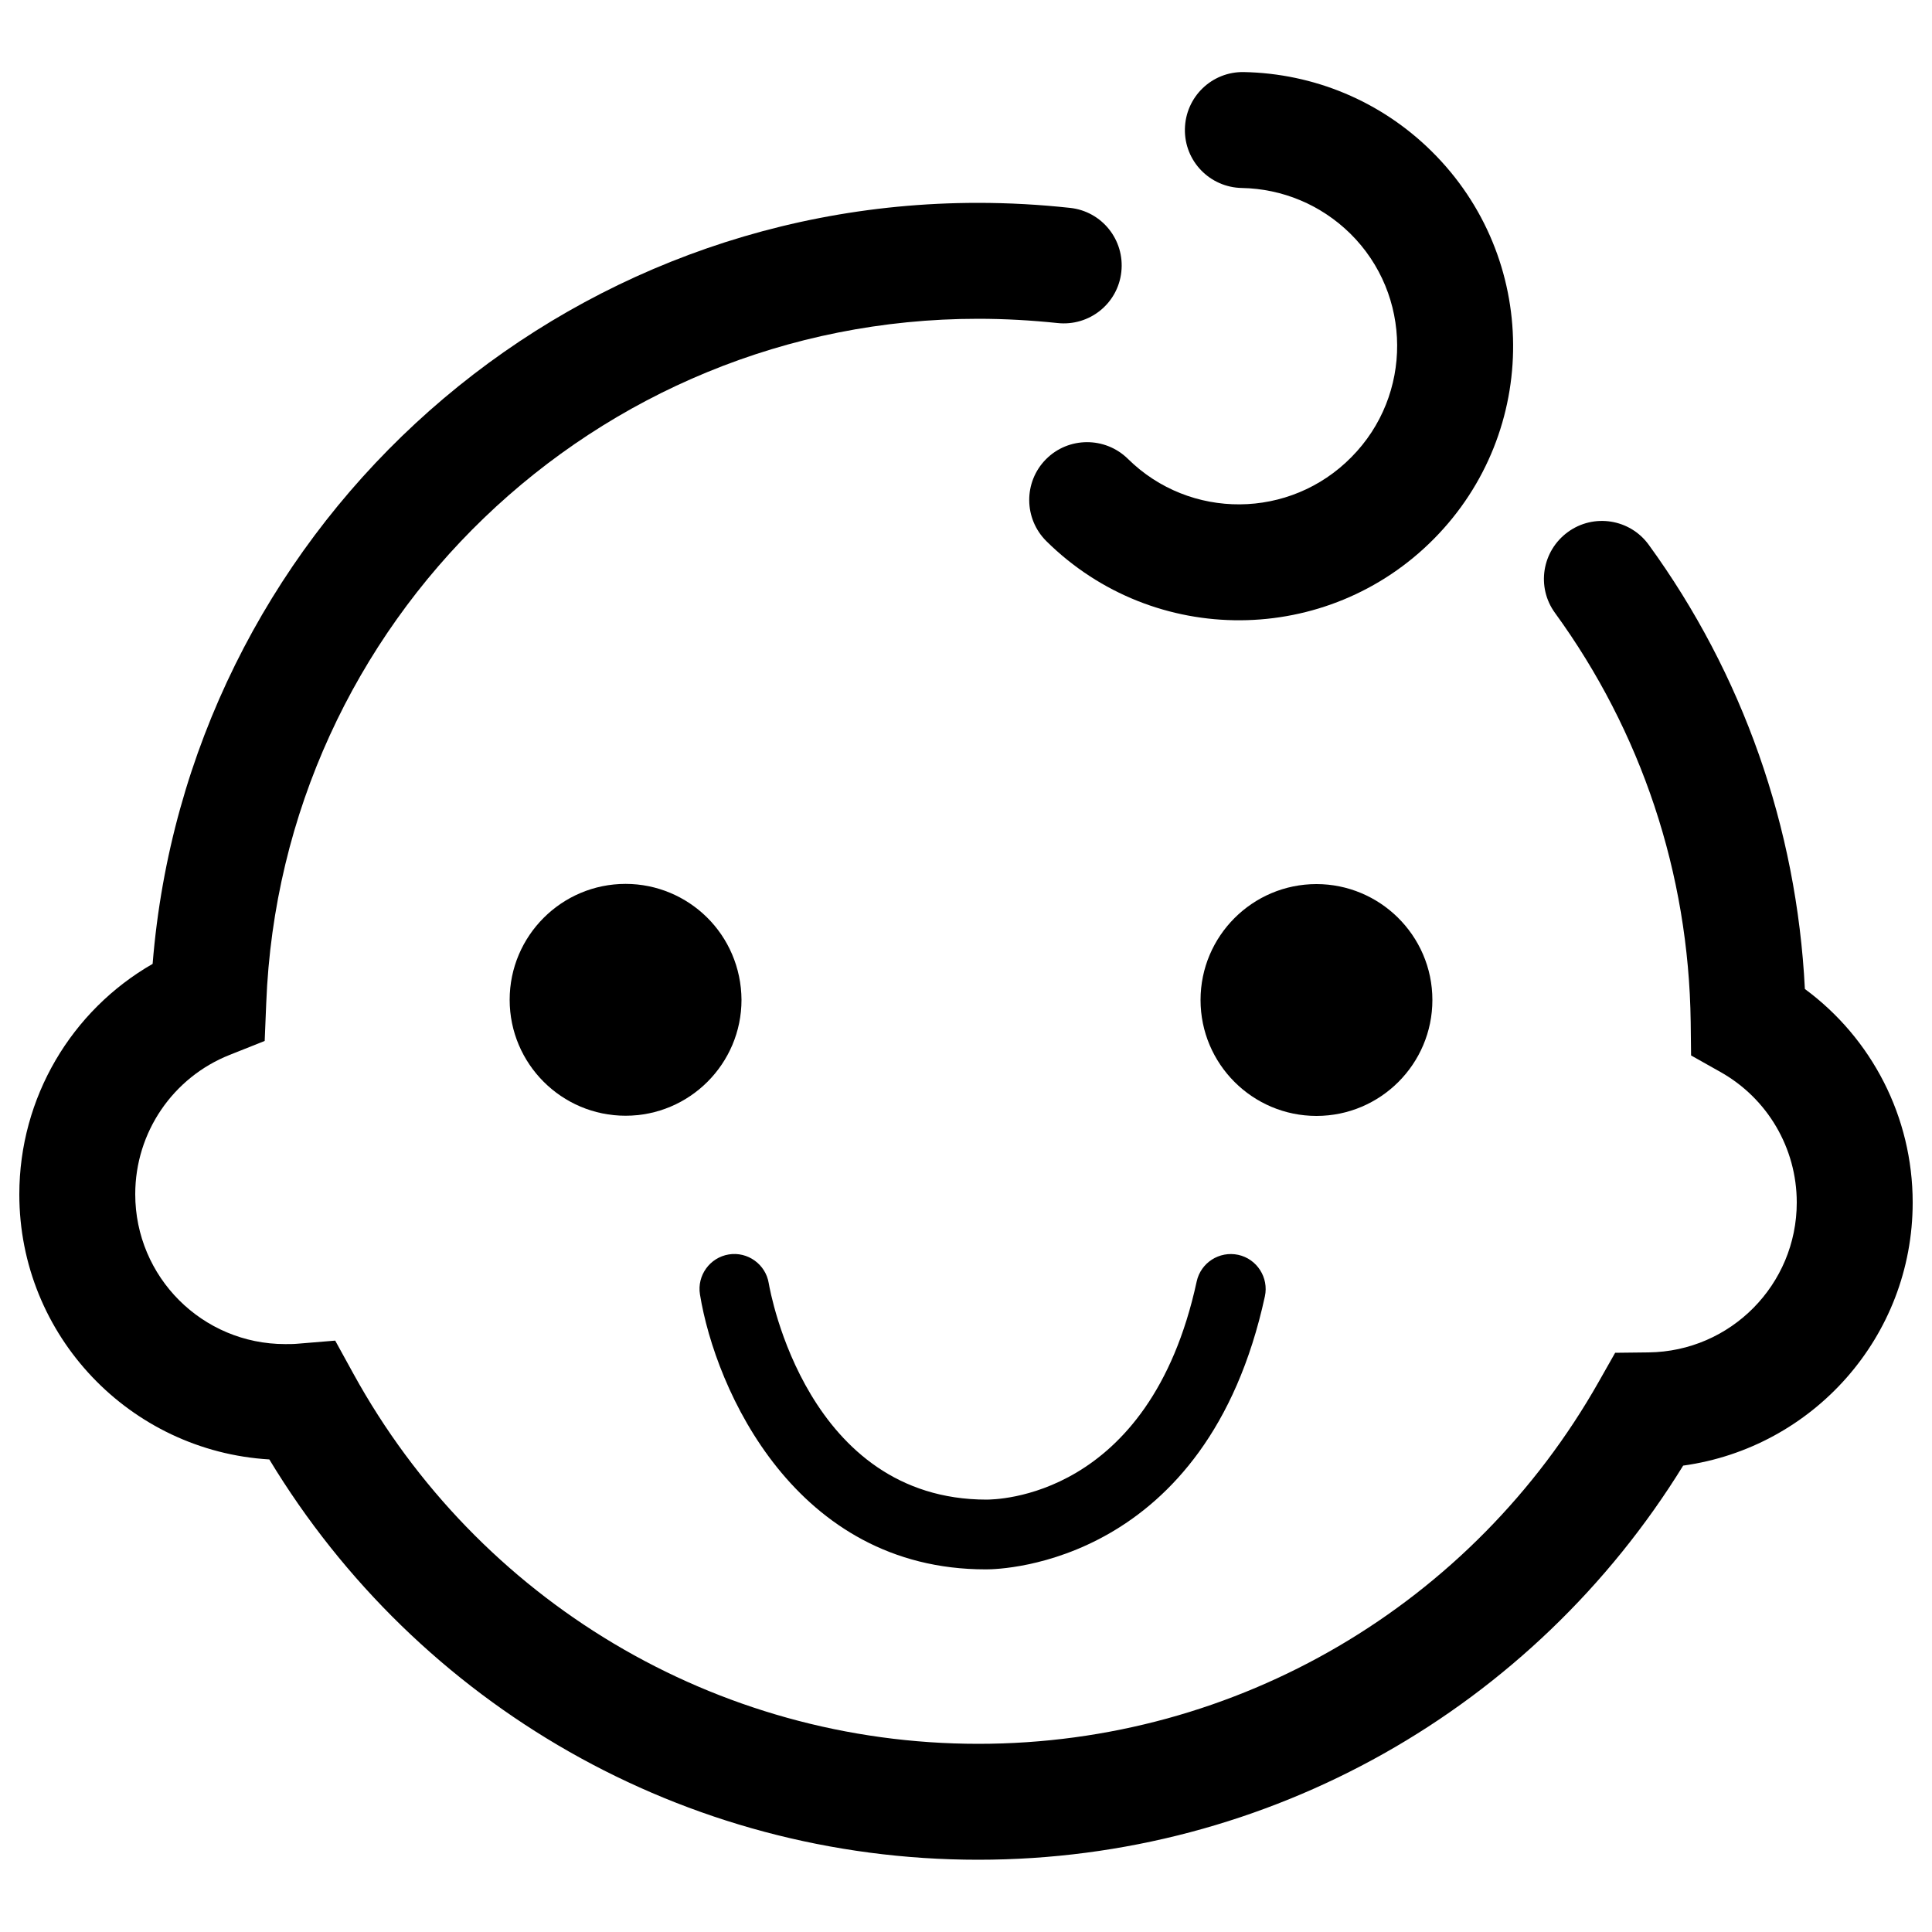 <?xml version="1.0" encoding="utf-8"?>
<!-- Svg Vector Icons : http://www.onlinewebfonts.com/icon -->
<!DOCTYPE svg PUBLIC "-//W3C//DTD SVG 1.1//EN" "http://www.w3.org/Graphics/SVG/1.1/DTD/svg11.dtd">
<svg version="1.1" xmlns="http://www.w3.org/2000/svg" xmlns:xlink="http://www.w3.org/1999/xlink" x="0px" y="0px" viewBox="0 0 1000 1000" enable-background="new 0 0 1000 1000" xml:space="preserve">
<g><path d="M510.1,812.3c0,0,0.2,0,0.5,0c8.2,0,114-2.9,144.1-141.3c2.1-9.7-4.1-19.4-13.8-21.5c-9.8-2.1-19.4,4.1-21.5,13.8c-24.5,113.1-104.9,112.8-108.7,112.9c-92.8,0-112-107.3-112.8-112c-1.6-9.8-10.9-16.5-20.7-14.9c-9.8,1.6-16.5,10.9-14.9,20.7C370.3,719.3,411.7,812.3,510.1,812.3z"/><path d="M990,622.4c0-44.3-21.2-85-55.8-110.5c-4.2-83.7-32.3-163.2-80.8-229.9c-9.7-13.4-28.5-16.4-41.9-6.6c-13.4,9.8-16.4,28.5-6.6,41.9c44.5,61.2,69.2,134.5,70.2,211.7l0.2,17.3l15.1,8.5c24.3,13.6,39.6,39.3,39.6,67.6c0,42.5-34.2,77.1-76.7,77.6l-17.3,0.2l-8.5,15c-65,114.9-186.7,187.4-321.1,187.4c-136.1,0-259.1-74.4-323.5-191.6l-9.4-17.1l-19.4,1.6c-2.1,0.2-4.3,0.2-6.5,0.2c-42.9,0-77.6-34.7-77.6-77.6c0-32.1,19.6-60.5,48.9-72.1l18.1-7.2l0.8-19.5C145.4,321.8,308,165,506.3,165c13.9,0,27.6,0.8,41,2.2c16.5,1.8,31.3-10,33.1-26.5c1.8-16.5-10-31.3-26.5-33.1c-15.7-1.7-31.6-2.6-47.7-2.6C281.9,105,96.8,277.8,79,498.9C37,523,10,568.1,10,618.2c0,73.2,57.3,132.9,129.4,137.2c76.9,127.2,214.8,207.2,366.9,207.2c150.7,0,287.6-78.6,364.9-204C938.4,749.3,990,691.9,990,622.4z"/><path d="M583.8,237.5c-11.8-11.6-30.8-11.5-42.4,0.2c-11.7,11.8-11.5,30.8,0.2,42.4c55.7,55.1,145.5,54.5,200.6-1.2c55.1-55.7,54.6-145.5-1.2-200.6c-26.3-26-61-40.3-97.2-41c-16.6-0.3-30.2,12.9-30.5,29.5c-0.3,16.6,12.9,30.2,29.5,30.5c20.9,0.4,40.8,8.6,56.1,23.6c32.1,31.7,32.4,83.6,0.6,115.7C667.7,268.9,615.9,269.2,583.8,237.5z"/><path d="M741.4,517.6c0-16.8-6.9-31.9-18-42.8c-10.8-10.6-25.7-17.2-42-17.2c-33.1,0-60,26.9-60,60c0,33.1,26.9,60,60,60C714.5,577.6,741.4,550.7,741.4,517.6z"/><path d="M365.8,474.7c-10.8-10.6-25.7-17.2-42-17.2c-33.1,0-60,26.9-60,60c0,33.1,26.9,60,60,60c33.1,0,60-26.9,60-60C383.7,500.8,376.9,485.6,365.8,474.7z"/></g>
</svg>
